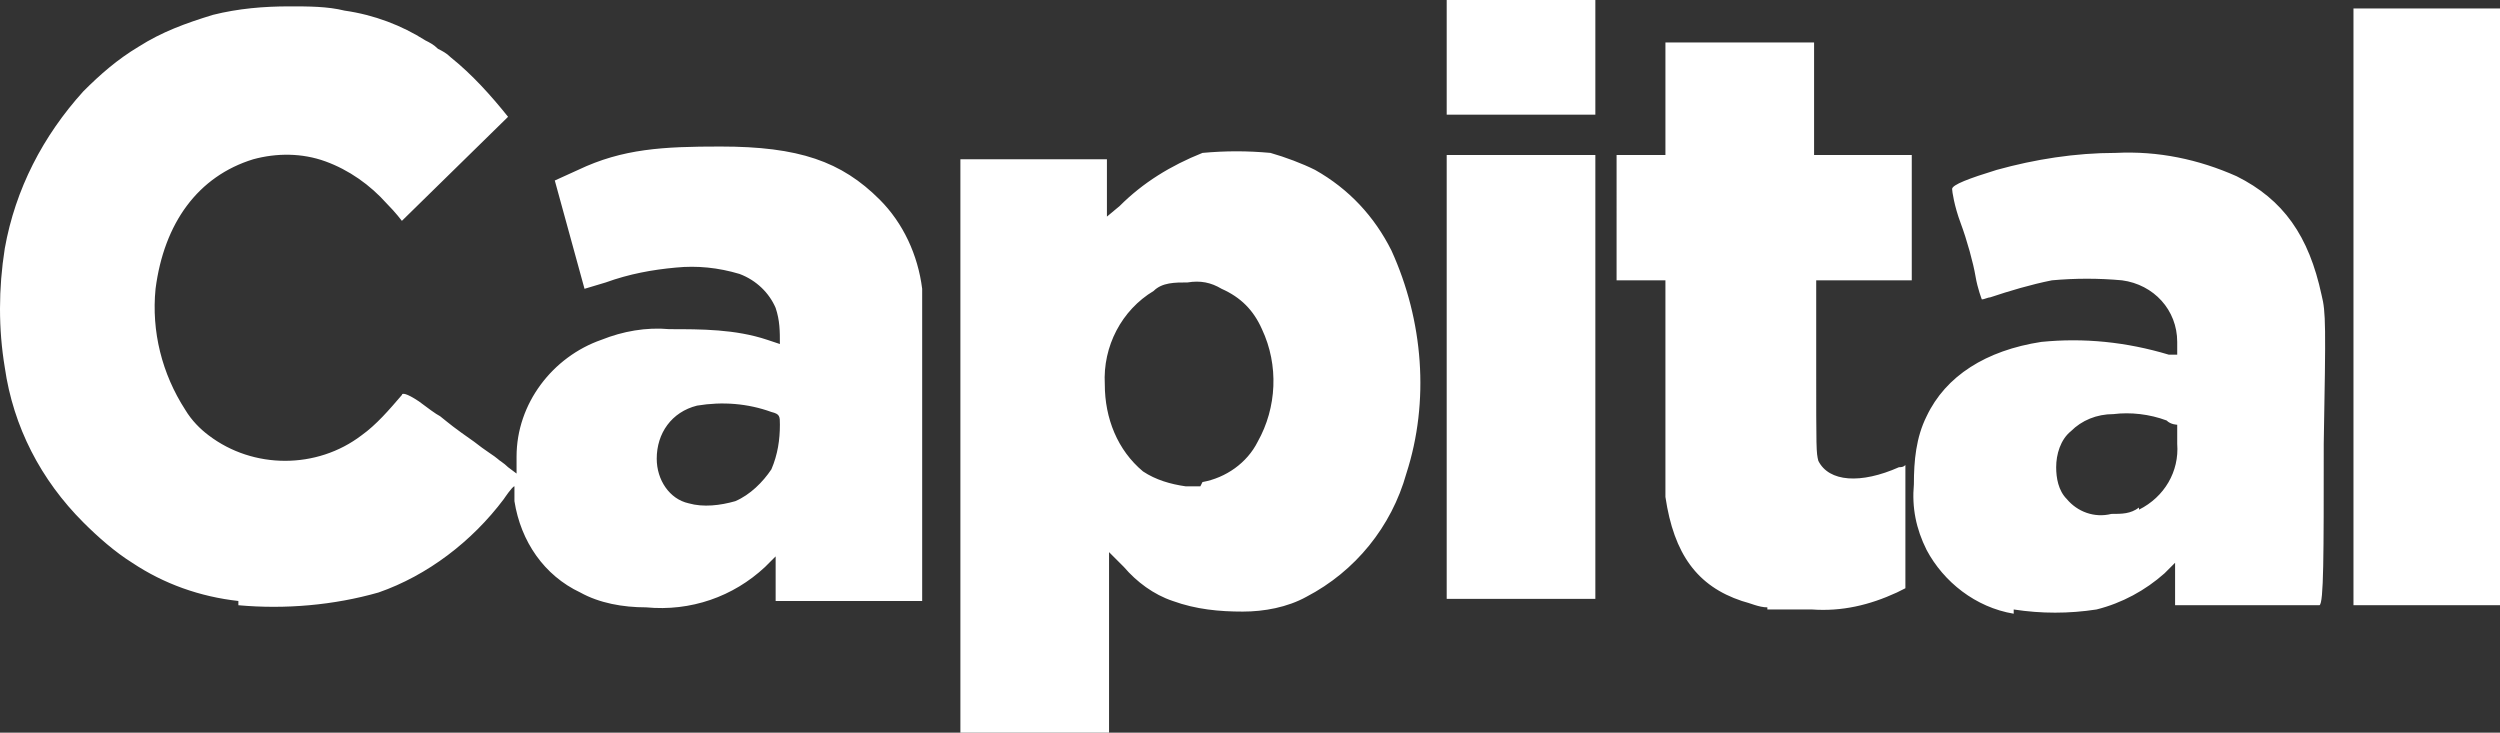 <?xml version="1.0" encoding="UTF-8" standalone="no"?>
<svg
        fill="#FFF"
   id="Layer_1"
   data-name="Layer 1"
   viewBox="0 0 117.725 34.5"
   version="1.1"
   sodipodi:docname="presses-04.svg"
   width="117.725"
   height="34.5"
   inkscape:version="1.1.2 (0a00cf5339, 2022-02-04)"
   xmlns:inkscape="http://www.inkscape.org/namespaces/inkscape"
   xmlns:sodipodi="http://sodipodi.sourceforge.net/DTD/sodipodi-0.dtd"
   xmlns="http://www.w3.org/2000/svg"
   xmlns:svg="http://www.w3.org/2000/svg">
  <rect x="0" y="0" width="117.725" height="34.5" fill="#333333" stroke="none"/>
  <defs
     id="defs593" />
  <sodipodi:namedview
     id="namedview591"
     pagecolor="#ffffff"
     bordercolor="#666666"
     borderopacity="1.0"
     inkscape:pageshadow="2"
     inkscape:pageopacity="0.0"
     inkscape:pagecheckerboard="0"
     showgrid="false"
     inkscape:zoom="9.5451369"
     inkscape:cx="57.044756"
     inkscape:cy="13.671884"
     inkscape:window-width="2506"
     inkscape:window-height="1376"
     inkscape:window-x="54"
     inkscape:window-y="27"
     inkscape:window-maximized="1"
     inkscape:current-layer="Layer_1" />
  <path
     id="Path_6246"
     data-name="Path 6246"
     d="m 45.225,34.5 v -27 h 6.9 v 2.7 l 0.6,-0.5 c 1.1,-1.1 2.4,-1.9 3.9,-2.5 1.1,-0.1 2.1,-0.1 3.2,0 0.7,0.2 1.5,0.5 2.1,0.8 1.6,0.9 2.8,2.2 3.6,3.8 1.5,3.3 1.8,7.1 0.7,10.5 -0.7,2.5 -2.4,4.6 -4.7,5.8 -0.9,0.5 -2,0.7 -3,0.7 -1.1,0 -2.2,-0.1 -3.3,-0.5 -0.9,-0.3 -1.7,-0.9 -2.3,-1.6 l -0.7,-0.7 v 8.5 h -6.9 z m 11.4,-11.8 c 1.1,-0.2 2.1,-0.9 2.6,-1.9 0.9,-1.6 1,-3.6 0.2,-5.3 -0.4,-0.9 -1,-1.5 -1.9,-1.9 -0.5,-0.3 -1,-0.4 -1.6,-0.3 -0.6,0 -1.2,0 -1.6,0.4 -1.5,0.9 -2.4,2.6 -2.3,4.4 0,1.6 0.6,3.1 1.8,4.1 0.6,0.4 1.3,0.6 2,0.7 0.2,0 0.5,0 0.7,0 v 0 z m 38.2,6.2 c -1.8,-0.3 -3.3,-1.5 -4.1,-3 -0.5,-1 -0.7,-2 -0.6,-3.1 0,-1.1 0.1,-2.2 0.6,-3.2 0.9,-1.9 2.8,-3.1 5.4,-3.5 2,-0.2 4,0 6,0.6 h 0.4 c 0,0.1 0,-0.6 0,-0.6 0,-1.5 -1.1,-2.7 -2.6,-2.9 -1.1,-0.1 -2.2,-0.1 -3.3,0 -1,0.2 -2,0.5 -2.9,0.8 -0.1,0 -0.3,0.1 -0.4,0.1 0,0 -0.2,-0.5 -0.3,-1.1 -0.1,-0.6 -0.4,-1.7 -0.7,-2.5 -0.3,-0.8 -0.4,-1.5 -0.4,-1.6 0,-0.2 0.8,-0.5 2.1,-0.9 1.8,-0.5 3.7,-0.8 5.6,-0.8 2,-0.1 3.9,0.3 5.7,1.1 2.2,1.1 3.4,2.8 4,5.6 0.2,0.8 0.2,1.4 0.1,7 0,5.3 0,7.5 -0.2,7.6 0,0 -1.5,0 -3.4,0 h -3.4 v -2 l -0.5,0.5 c -0.9,0.8 -2,1.4 -3.2,1.7 -1.3,0.2 -2.6,0.2 -3.9,0 m 5.9,-4.7 c 1.2,-0.6 1.9,-1.8 1.8,-3.1 0,-0.3 0,-0.6 0,-0.9 0,0 -0.3,0 -0.5,-0.2 -0.8,-0.3 -1.7,-0.4 -2.5,-0.3 -0.8,0 -1.5,0.3 -2,0.8 -0.5,0.4 -0.7,1.1 -0.7,1.7 0,0.5 0.1,1.1 0.5,1.5 0.5,0.6 1.3,0.9 2.1,0.7 0.5,0 0.9,0 1.3,-0.3 m -17.5,4.7 c -0.4,0 -0.8,-0.2 -1.2,-0.3 -2.1,-0.7 -3.2,-2.2 -3.6,-4.9 0,-0.6 0,-2.1 0,-5.4 v -4.8 h -2.3 V 7.3 h 2.3 V 2 h 7 v 5.3 h 4.6 v 3.1 c 0,0 0,2.8 0,2.8 h -4.5 v 4.1 c 0,3.9 0,4 0.1,4.4 0.5,1 2,1.1 3.8,0.3 0.1,0 0.2,0 0.3,-0.1 0,0 0,1.3 0,2.9 v 2.9 l -0.4,0.2 c -1.3,0.6 -2.6,0.9 -4,0.8 -0.7,0 -1.4,0 -2.1,0 v 0 z m 27.6,-0.1 c 0,-9.6 0,-19.8 0,-28.1 2.3,0 4.6,0 6.9,0 v 28.1 z m -99.6,-0.2 c -1.8,-0.2 -3.5,-0.8 -5,-1.8 -0.8,-0.5 -1.6,-1.2 -2.3,-1.9 -2,-2 -3.3,-4.5 -3.7,-7.3 -0.3,-1.8 -0.3,-3.7 0,-5.6 0.5,-2.8 1.8,-5.3 3.7,-7.4 0.8,-0.8 1.6,-1.5 2.6,-2.1 1.1,-0.7 2.2,-1.1 3.5,-1.5 1.2,-0.3 2.4,-0.4 3.6,-0.4 0.9,0 1.8,0 2.6,0.2 1.4,0.2 2.7,0.7 3.8,1.4 0.2,0.1 0.4,0.2 0.6,0.4 0.2,0.1 0.4,0.2 0.6,0.4 1,0.8 1.9,1.8 2.7,2.8 l -5,4.9 c 0,0 -0.3,-0.4 -0.7,-0.8 -0.8,-0.9 -1.8,-1.6 -2.9,-2 -1.1,-0.4 -2.3,-0.4 -3.4,-0.1 -2.6,0.8 -4.2,3 -4.6,6.1 -0.2,2 0.3,4 1.4,5.7 0.3,0.5 0.7,0.9 1.1,1.2 2.1,1.6 5.1,1.6 7.2,0 0.7,-0.5 1.3,-1.2 1.9,-1.9 0,-0.1 0.2,-0.1 0.8,0.3 0.4,0.3 0.8,0.6 1,0.7 0.5,0.4 0.6,0.5 1.6,1.2 0.5,0.4 1,0.7 1.1,0.8 0.1,0.1 0.3,0.2 0.5,0.4 l 0.4,0.3 v -0.8 c 0,-2.5 1.7,-4.7 4,-5.5 1,-0.4 2.1,-0.6 3.2,-0.5 1.5,0 3.1,0 4.6,0.5 0.3,0.1 0.6,0.2 0.6,0.2 0,-0.6 0,-1.1 -0.2,-1.7 -0.3,-0.7 -0.9,-1.3 -1.7,-1.6 -1,-0.3 -2,-0.4 -3,-0.3 -1.1,0.1 -2.2,0.3 -3.3,0.7 l -1,0.3 -1.4,-5.1 1.1,-0.5 c 2.1,-1 4,-1.1 6.7,-1.1 3.7,0 5.7,0.7 7.5,2.5 1.1,1.1 1.8,2.6 2,4.2 0,0.7 0,1.3 0,2 0,1.1 0,2.8 0,5.6 v 7.1 h -6.9 v -2.1 l -0.5,0.5 c -1.5,1.4 -3.5,2.1 -5.6,1.9 -1.1,0 -2.2,-0.2 -3.1,-0.7 -1.7,-0.8 -2.8,-2.4 -3.1,-4.3 v -0.7 c -0.1,0 -0.5,0.6 -0.5,0.6 -1.5,2 -3.6,3.6 -5.9,4.4 -2.1,0.6 -4.4,0.8 -6.6,0.6 v 0 z m 23.4,-4.7 c 0.7,-0.3 1.3,-0.9 1.7,-1.5 0.3,-0.7 0.4,-1.4 0.4,-2.1 0,-0.4 0,-0.5 -0.4,-0.6 -1.1,-0.4 -2.3,-0.5 -3.5,-0.3 -1.2,0.3 -1.9,1.3 -1.9,2.5 0,1 0.6,1.9 1.5,2.1 0.7,0.2 1.5,0.1 2.2,-0.1 z m 33.5,-2.8 V 7.3 h 7 v 20.9 h -7 z m 3,-15.4 h -3 V 0 h 7 v 5.4 h -3.9 z" />
</svg>
